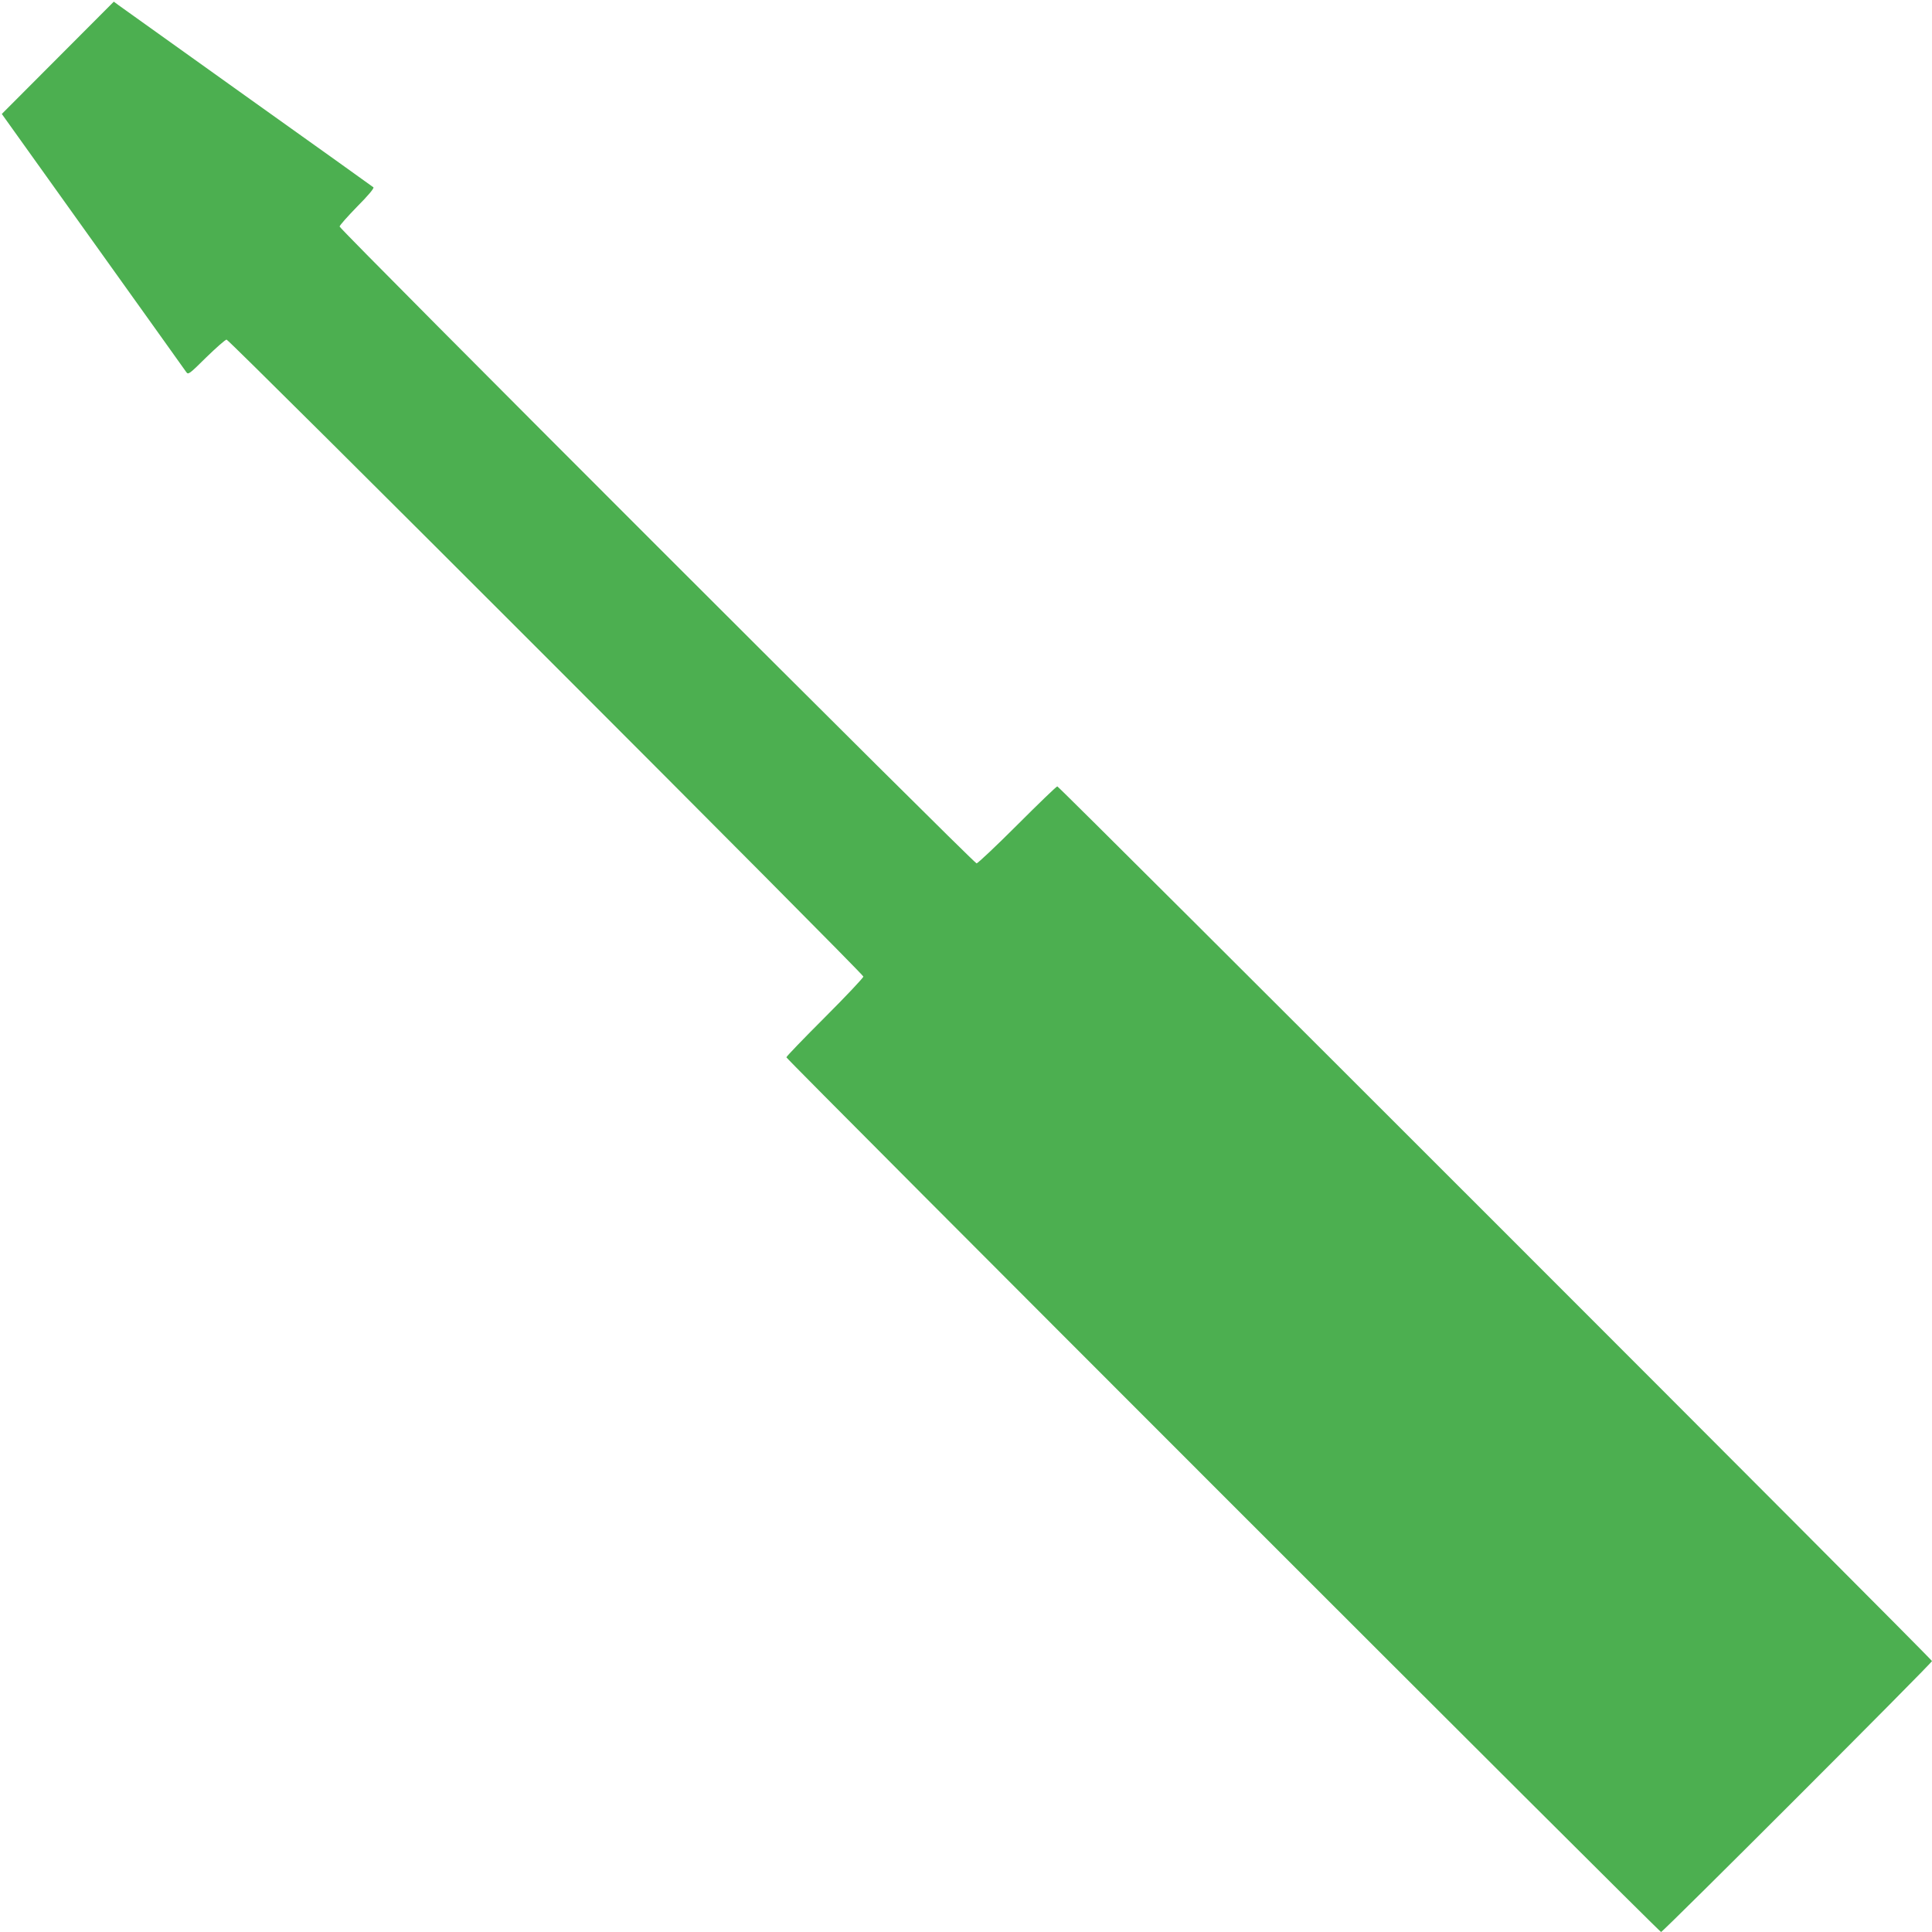 <?xml version="1.0" standalone="no"?>
<!DOCTYPE svg PUBLIC "-//W3C//DTD SVG 20010904//EN"
 "http://www.w3.org/TR/2001/REC-SVG-20010904/DTD/svg10.dtd">
<svg version="1.0" xmlns="http://www.w3.org/2000/svg"
 width="1280pt" height="1280pt" viewBox="0 0 1280 1280"
 preserveAspectRatio="xMidYMid meet">
<g transform="translate(0,1280) scale(0.1,-0.1)"
fill="#4caf50" stroke="none">
<path d="M383 12417 l-371 -372 604 -845 c332 -465 611 -854 618 -865 13 -19
20 -14 133 98 66 64 126 117 134 117 19 0 4219 -4201 4219 -4220 0 -8 -115
-130 -255 -270 -140 -140 -255 -259 -255 -265 0 -13 5782 -5795 5795 -5795 13
0 1795 1782 1795 1795 0 13 -5782 5795 -5795 5795 -6 0 -125 -115 -265 -255
-140 -140 -262 -255 -270 -255 -19 0 -4220 4200 -4220 4219 0 8 53 67 117 133
70 70 113 121 107 127 -5 4 -380 273 -834 596 -454 324 -839 599 -855 611
l-31 23 -371 -372z"/>
</g>
</svg>
